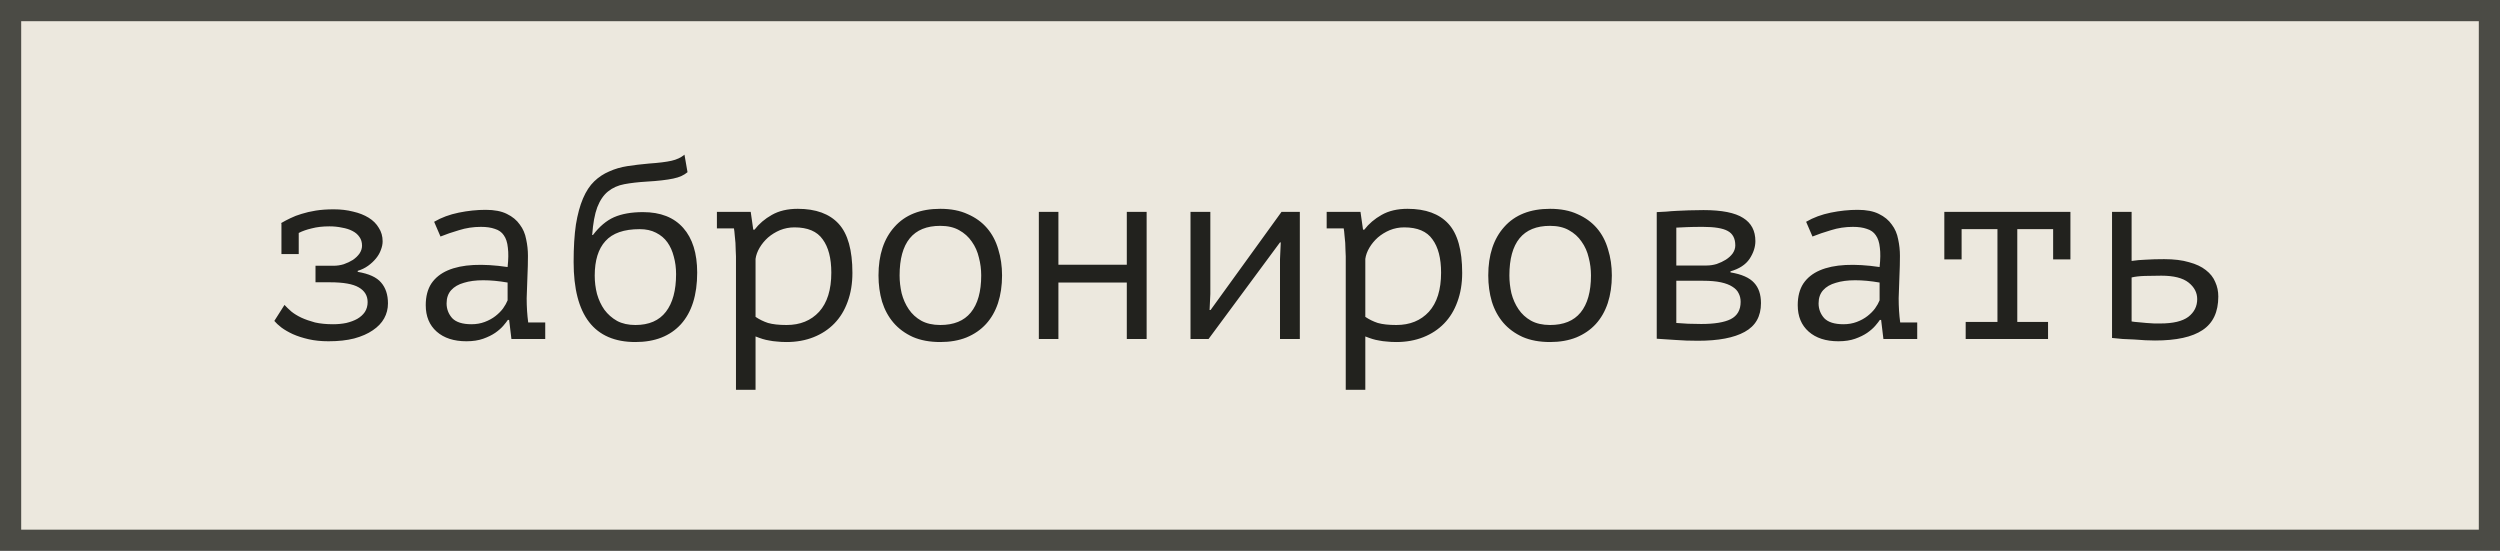 <?xml version="1.0" encoding="UTF-8"?> <svg xmlns="http://www.w3.org/2000/svg" width="118" height="26" viewBox="0 0 118 26" fill="none"><rect x="0.5" y="0.5" width="117" height="25" fill="#ECE8DE"></rect><rect x="0.5" y="0.5" width="117" height="25" stroke="#4B4B45"></rect><path d="M13.284 10.564L13.272 10.528C13.408 10.448 13.552 10.372 13.704 10.3C13.864 10.22 14.04 10.152 14.232 10.096C14.432 10.032 14.656 9.98 14.904 9.94C15.152 9.9 15.436 9.88 15.756 9.88C16.084 9.88 16.388 9.916 16.668 9.988C16.948 10.052 17.192 10.148 17.4 10.276C17.608 10.404 17.768 10.564 17.88 10.756C18 10.94 18.06 11.152 18.06 11.392C18.06 11.52 18.032 11.656 17.976 11.8C17.928 11.936 17.852 12.068 17.748 12.196C17.644 12.324 17.52 12.44 17.376 12.544C17.232 12.648 17.068 12.728 16.884 12.784V12.832C17.412 12.92 17.78 13.088 17.988 13.336C18.204 13.584 18.312 13.912 18.312 14.32C18.312 14.576 18.252 14.812 18.132 15.028C18.012 15.244 17.832 15.432 17.592 15.592C17.36 15.752 17.068 15.88 16.716 15.976C16.372 16.064 15.968 16.108 15.504 16.108C15.16 16.108 14.848 16.076 14.568 16.012C14.288 15.948 14.04 15.868 13.824 15.772C13.616 15.676 13.436 15.572 13.284 15.46C13.14 15.348 13.028 15.244 12.948 15.148L13.428 14.392C13.516 14.488 13.624 14.592 13.752 14.704C13.88 14.808 14.036 14.904 14.22 14.992C14.412 15.08 14.628 15.156 14.868 15.22C15.116 15.276 15.4 15.304 15.72 15.304C15.944 15.304 16.152 15.284 16.344 15.244C16.544 15.196 16.716 15.132 16.86 15.052C17.012 14.964 17.132 14.856 17.22 14.728C17.308 14.592 17.352 14.436 17.352 14.26C17.352 13.956 17.212 13.724 16.932 13.564C16.66 13.404 16.208 13.324 15.576 13.324H14.892V12.544H15.744C15.904 12.544 16.064 12.52 16.224 12.472C16.384 12.416 16.528 12.348 16.656 12.268C16.784 12.18 16.888 12.08 16.968 11.968C17.048 11.848 17.088 11.724 17.088 11.596C17.088 11.436 17.048 11.3 16.968 11.188C16.888 11.068 16.776 10.972 16.632 10.9C16.496 10.828 16.332 10.776 16.14 10.744C15.956 10.704 15.76 10.684 15.552 10.684C15.232 10.684 14.952 10.716 14.712 10.78C14.472 10.836 14.268 10.908 14.1 10.996V11.992H13.284V10.564ZM20.491 10.468C20.835 10.268 21.223 10.124 21.655 10.036C22.087 9.948 22.511 9.904 22.927 9.904C23.335 9.904 23.667 9.968 23.923 10.096C24.187 10.224 24.391 10.392 24.535 10.6C24.687 10.8 24.787 11.032 24.835 11.296C24.891 11.552 24.919 11.812 24.919 12.076C24.919 12.38 24.911 12.704 24.895 13.048C24.879 13.392 24.867 13.736 24.859 14.08C24.859 14.48 24.883 14.86 24.931 15.22H25.735V16H24.139L24.031 15.1H23.971C23.923 15.172 23.851 15.264 23.755 15.376C23.659 15.488 23.531 15.6 23.371 15.712C23.219 15.816 23.031 15.908 22.807 15.988C22.583 16.068 22.319 16.108 22.015 16.108C21.423 16.108 20.955 15.956 20.611 15.652C20.267 15.348 20.095 14.932 20.095 14.404C20.095 13.996 20.183 13.656 20.359 13.384C20.543 13.112 20.803 12.904 21.139 12.76C21.475 12.616 21.879 12.532 22.351 12.508C22.831 12.484 23.367 12.516 23.959 12.604C23.999 12.236 24.003 11.932 23.971 11.692C23.947 11.444 23.883 11.248 23.779 11.104C23.683 10.96 23.543 10.86 23.359 10.804C23.183 10.74 22.963 10.708 22.699 10.708C22.339 10.708 21.995 10.76 21.667 10.864C21.339 10.96 21.047 11.06 20.791 11.164L20.491 10.468ZM22.255 15.304C22.479 15.304 22.687 15.268 22.879 15.196C23.071 15.124 23.239 15.032 23.383 14.92C23.527 14.808 23.647 14.688 23.743 14.56C23.839 14.424 23.911 14.296 23.959 14.176V13.336C23.543 13.264 23.159 13.228 22.807 13.228C22.455 13.228 22.151 13.268 21.895 13.348C21.639 13.42 21.439 13.536 21.295 13.696C21.151 13.856 21.079 14.064 21.079 14.32C21.079 14.584 21.167 14.816 21.343 15.016C21.527 15.208 21.831 15.304 22.255 15.304ZM27.987 11.092C28.291 10.692 28.623 10.412 28.983 10.252C29.351 10.092 29.807 10.012 30.351 10.012C31.175 10.012 31.807 10.26 32.247 10.756C32.687 11.252 32.907 11.956 32.907 12.868C32.907 13.924 32.651 14.736 32.139 15.304C31.627 15.864 30.911 16.144 29.991 16.144C28.047 16.144 27.075 14.884 27.075 12.364C27.075 11.676 27.111 11.088 27.183 10.6C27.263 10.112 27.375 9.7 27.519 9.364C27.663 9.028 27.839 8.76 28.047 8.56C28.255 8.36 28.491 8.204 28.755 8.092C29.019 7.972 29.307 7.888 29.619 7.84C29.931 7.792 30.267 7.752 30.627 7.72C31.091 7.688 31.447 7.644 31.695 7.588C31.943 7.532 32.147 7.436 32.307 7.3L32.451 8.128C32.363 8.2 32.267 8.26 32.163 8.308C32.059 8.356 31.931 8.396 31.779 8.428C31.627 8.46 31.447 8.488 31.239 8.512C31.039 8.536 30.799 8.556 30.519 8.572C30.127 8.596 29.779 8.636 29.475 8.692C29.171 8.748 28.911 8.864 28.695 9.04C28.487 9.208 28.319 9.456 28.191 9.784C28.071 10.104 27.991 10.54 27.951 11.092H27.987ZM28.071 13.012C28.071 13.308 28.107 13.596 28.179 13.876C28.259 14.156 28.375 14.404 28.527 14.62C28.687 14.836 28.887 15.012 29.127 15.148C29.367 15.276 29.655 15.34 29.991 15.34C30.631 15.34 31.111 15.132 31.431 14.716C31.751 14.3 31.911 13.708 31.911 12.94C31.911 12.644 31.875 12.368 31.803 12.112C31.739 11.856 31.639 11.632 31.503 11.44C31.367 11.248 31.187 11.096 30.963 10.984C30.747 10.872 30.491 10.816 30.195 10.816C29.451 10.816 28.911 11.004 28.575 11.38C28.239 11.748 28.071 12.292 28.071 13.012ZM34.738 12.1C34.738 12.028 34.734 11.936 34.726 11.824C34.726 11.704 34.722 11.584 34.714 11.464C34.706 11.336 34.694 11.212 34.678 11.092C34.67 10.972 34.658 10.868 34.642 10.78H33.838V10H35.434L35.554 10.84H35.614C35.83 10.56 36.102 10.328 36.43 10.144C36.766 9.952 37.174 9.856 37.654 9.856C38.51 9.856 39.154 10.092 39.586 10.564C40.018 11.036 40.234 11.808 40.234 12.88C40.234 13.384 40.158 13.84 40.006 14.248C39.862 14.648 39.654 14.988 39.382 15.268C39.11 15.548 38.782 15.764 38.398 15.916C38.014 16.068 37.59 16.144 37.126 16.144C36.958 16.144 36.806 16.136 36.67 16.12C36.542 16.112 36.422 16.096 36.31 16.072C36.206 16.056 36.102 16.032 35.998 16C35.894 15.968 35.782 15.928 35.662 15.88V18.4H34.738V12.1ZM37.498 10.732C37.258 10.732 37.03 10.776 36.814 10.864C36.606 10.952 36.418 11.068 36.25 11.212C36.09 11.356 35.958 11.516 35.854 11.692C35.75 11.868 35.686 12.044 35.662 12.22V14.956C35.838 15.076 36.034 15.172 36.25 15.244C36.474 15.308 36.766 15.34 37.126 15.34C37.766 15.34 38.278 15.132 38.662 14.716C39.046 14.292 39.238 13.676 39.238 12.868C39.238 12.188 39.102 11.664 38.83 11.296C38.566 10.92 38.122 10.732 37.498 10.732ZM41.465 13C41.465 12.032 41.717 11.268 42.221 10.708C42.725 10.14 43.445 9.856 44.381 9.856C44.885 9.856 45.317 9.94 45.677 10.108C46.045 10.268 46.349 10.488 46.589 10.768C46.829 11.048 47.005 11.38 47.117 11.764C47.237 12.148 47.297 12.56 47.297 13C47.297 13.48 47.233 13.916 47.105 14.308C46.977 14.692 46.789 15.02 46.541 15.292C46.293 15.564 45.985 15.776 45.617 15.928C45.257 16.072 44.845 16.144 44.381 16.144C43.885 16.144 43.453 16.064 43.085 15.904C42.717 15.736 42.413 15.512 42.173 15.232C41.933 14.952 41.753 14.62 41.633 14.236C41.521 13.852 41.465 13.44 41.465 13ZM42.461 13C42.461 13.28 42.493 13.56 42.557 13.84C42.629 14.12 42.741 14.372 42.893 14.596C43.045 14.82 43.241 15 43.481 15.136C43.729 15.272 44.029 15.34 44.381 15.34C45.021 15.34 45.501 15.144 45.821 14.752C46.149 14.352 46.313 13.768 46.313 13C46.313 12.712 46.277 12.432 46.205 12.16C46.141 11.88 46.029 11.628 45.869 11.404C45.717 11.18 45.517 11 45.269 10.864C45.029 10.728 44.733 10.66 44.381 10.66C43.741 10.66 43.261 10.856 42.941 11.248C42.621 11.64 42.461 12.224 42.461 13ZM53.185 13.336H49.957V16H49.033V10H49.957V12.496H53.185V10H54.121V16H53.185V13.336ZM60.416 12.232L60.452 11.44H60.416L57.044 16H56.192V10H57.128V13.876L57.092 14.632H57.14L60.488 10H61.352V16H60.416V12.232ZM63.519 12.1C63.519 12.028 63.515 11.936 63.507 11.824C63.507 11.704 63.503 11.584 63.495 11.464C63.487 11.336 63.475 11.212 63.459 11.092C63.451 10.972 63.439 10.868 63.423 10.78H62.619V10H64.215L64.335 10.84H64.395C64.611 10.56 64.883 10.328 65.211 10.144C65.547 9.952 65.955 9.856 66.435 9.856C67.291 9.856 67.935 10.092 68.367 10.564C68.799 11.036 69.015 11.808 69.015 12.88C69.015 13.384 68.939 13.84 68.787 14.248C68.643 14.648 68.435 14.988 68.163 15.268C67.891 15.548 67.563 15.764 67.179 15.916C66.795 16.068 66.371 16.144 65.907 16.144C65.739 16.144 65.587 16.136 65.451 16.12C65.323 16.112 65.203 16.096 65.091 16.072C64.987 16.056 64.883 16.032 64.779 16C64.675 15.968 64.563 15.928 64.443 15.88V18.4H63.519V12.1ZM66.279 10.732C66.039 10.732 65.811 10.776 65.595 10.864C65.387 10.952 65.199 11.068 65.031 11.212C64.871 11.356 64.739 11.516 64.635 11.692C64.531 11.868 64.467 12.044 64.443 12.22V14.956C64.619 15.076 64.815 15.172 65.031 15.244C65.255 15.308 65.547 15.34 65.907 15.34C66.547 15.34 67.059 15.132 67.443 14.716C67.827 14.292 68.019 13.676 68.019 12.868C68.019 12.188 67.883 11.664 67.611 11.296C67.347 10.92 66.903 10.732 66.279 10.732ZM70.246 13C70.246 12.032 70.499 11.268 71.002 10.708C71.507 10.14 72.227 9.856 73.162 9.856C73.666 9.856 74.099 9.94 74.459 10.108C74.826 10.268 75.13 10.488 75.371 10.768C75.611 11.048 75.787 11.38 75.898 11.764C76.019 12.148 76.079 12.56 76.079 13C76.079 13.48 76.014 13.916 75.886 14.308C75.758 14.692 75.57 15.02 75.323 15.292C75.075 15.564 74.766 15.776 74.398 15.928C74.038 16.072 73.626 16.144 73.162 16.144C72.666 16.144 72.234 16.064 71.867 15.904C71.499 15.736 71.195 15.512 70.954 15.232C70.715 14.952 70.534 14.62 70.415 14.236C70.302 13.852 70.246 13.44 70.246 13ZM71.243 13C71.243 13.28 71.275 13.56 71.338 13.84C71.41 14.12 71.522 14.372 71.674 14.596C71.826 14.82 72.022 15 72.263 15.136C72.51 15.272 72.811 15.34 73.162 15.34C73.802 15.34 74.282 15.144 74.603 14.752C74.93 14.352 75.094 13.768 75.094 13C75.094 12.712 75.058 12.432 74.987 12.16C74.922 11.88 74.811 11.628 74.65 11.404C74.499 11.18 74.299 11 74.05 10.864C73.811 10.728 73.514 10.66 73.162 10.66C72.522 10.66 72.043 10.856 71.722 11.248C71.403 11.64 71.243 12.224 71.243 13ZM78.198 10.012C78.35 10.004 78.502 9.996 78.654 9.988C78.806 9.972 78.97 9.96 79.146 9.952C79.322 9.944 79.51 9.936 79.71 9.928C79.918 9.92 80.15 9.916 80.406 9.916C81.27 9.916 81.894 10.04 82.278 10.288C82.662 10.528 82.854 10.892 82.854 11.38C82.854 11.66 82.762 11.94 82.578 12.22C82.394 12.492 82.094 12.688 81.678 12.808V12.856C82.206 12.944 82.578 13.108 82.794 13.348C83.01 13.58 83.118 13.9 83.118 14.308C83.118 14.932 82.862 15.384 82.35 15.664C81.846 15.944 81.11 16.084 80.142 16.084C79.758 16.084 79.414 16.072 79.11 16.048C78.806 16.032 78.502 16.012 78.198 15.988V10.012ZM79.122 15.244C79.306 15.26 79.49 15.272 79.674 15.28C79.858 15.288 80.066 15.292 80.298 15.292C80.922 15.292 81.386 15.216 81.69 15.064C82.002 14.904 82.158 14.632 82.158 14.248C82.158 14.096 82.126 13.96 82.062 13.84C82.006 13.72 81.906 13.616 81.762 13.528C81.626 13.44 81.446 13.372 81.222 13.324C80.998 13.276 80.718 13.252 80.382 13.252H79.122V15.244ZM80.55 12.532C80.71 12.532 80.87 12.508 81.03 12.46C81.19 12.404 81.334 12.336 81.462 12.256C81.598 12.168 81.706 12.068 81.786 11.956C81.866 11.836 81.906 11.712 81.906 11.584C81.906 11.256 81.786 11.028 81.546 10.9C81.314 10.772 80.922 10.708 80.37 10.708C80.066 10.708 79.822 10.712 79.638 10.72C79.462 10.728 79.29 10.736 79.122 10.744V12.532H80.55ZM85.249 10.468C85.593 10.268 85.981 10.124 86.413 10.036C86.845 9.948 87.269 9.904 87.685 9.904C88.093 9.904 88.425 9.968 88.681 10.096C88.945 10.224 89.149 10.392 89.293 10.6C89.445 10.8 89.545 11.032 89.593 11.296C89.649 11.552 89.677 11.812 89.677 12.076C89.677 12.38 89.669 12.704 89.653 13.048C89.637 13.392 89.625 13.736 89.617 14.08C89.617 14.48 89.641 14.86 89.689 15.22H90.493V16H88.897L88.789 15.1H88.729C88.681 15.172 88.609 15.264 88.513 15.376C88.417 15.488 88.289 15.6 88.129 15.712C87.977 15.816 87.789 15.908 87.565 15.988C87.341 16.068 87.077 16.108 86.773 16.108C86.181 16.108 85.713 15.956 85.369 15.652C85.025 15.348 84.853 14.932 84.853 14.404C84.853 13.996 84.941 13.656 85.117 13.384C85.301 13.112 85.561 12.904 85.897 12.76C86.233 12.616 86.637 12.532 87.109 12.508C87.589 12.484 88.125 12.516 88.717 12.604C88.757 12.236 88.761 11.932 88.729 11.692C88.705 11.444 88.641 11.248 88.537 11.104C88.441 10.96 88.301 10.86 88.117 10.804C87.941 10.74 87.721 10.708 87.457 10.708C87.097 10.708 86.753 10.76 86.425 10.864C86.097 10.96 85.805 11.06 85.549 11.164L85.249 10.468ZM87.013 15.304C87.237 15.304 87.445 15.268 87.637 15.196C87.829 15.124 87.997 15.032 88.141 14.92C88.285 14.808 88.405 14.688 88.501 14.56C88.597 14.424 88.669 14.296 88.717 14.176V13.336C88.301 13.264 87.917 13.228 87.565 13.228C87.213 13.228 86.909 13.268 86.653 13.348C86.397 13.42 86.197 13.536 86.053 13.696C85.909 13.856 85.837 14.064 85.837 14.32C85.837 14.584 85.925 14.816 86.101 15.016C86.285 15.208 86.589 15.304 87.013 15.304ZM91.772 10H97.724V12.244H96.908V10.816H95.216V15.196H96.668V16H92.78V15.196H94.28V10.816H92.588V12.244H91.772V10ZM100.612 15.172C100.7 15.188 100.804 15.2 100.924 15.208C101.052 15.216 101.18 15.228 101.308 15.244C101.436 15.252 101.56 15.26 101.68 15.268C101.8 15.268 101.896 15.268 101.968 15.268C102.568 15.268 103.008 15.164 103.288 14.956C103.568 14.74 103.708 14.46 103.708 14.116C103.708 13.812 103.572 13.552 103.3 13.336C103.028 13.12 102.6 13.012 102.016 13.012C101.752 13.012 101.492 13.016 101.236 13.024C100.988 13.032 100.78 13.056 100.612 13.096V15.172ZM100.612 12.316C100.828 12.284 101.056 12.264 101.296 12.256C101.544 12.24 101.828 12.232 102.148 12.232C102.612 12.232 103.004 12.28 103.324 12.376C103.652 12.464 103.916 12.588 104.116 12.748C104.324 12.908 104.472 13.096 104.56 13.312C104.656 13.52 104.704 13.748 104.704 13.996C104.704 14.724 104.456 15.252 103.96 15.58C103.472 15.908 102.724 16.072 101.716 16.072C101.588 16.072 101.436 16.068 101.26 16.06C101.092 16.052 100.916 16.04 100.732 16.024C100.556 16.016 100.376 16.008 100.192 16C100.008 15.984 99.84 15.968 99.688 15.952V10H100.612V12.316Z" fill="#22221E"></path></svg> 